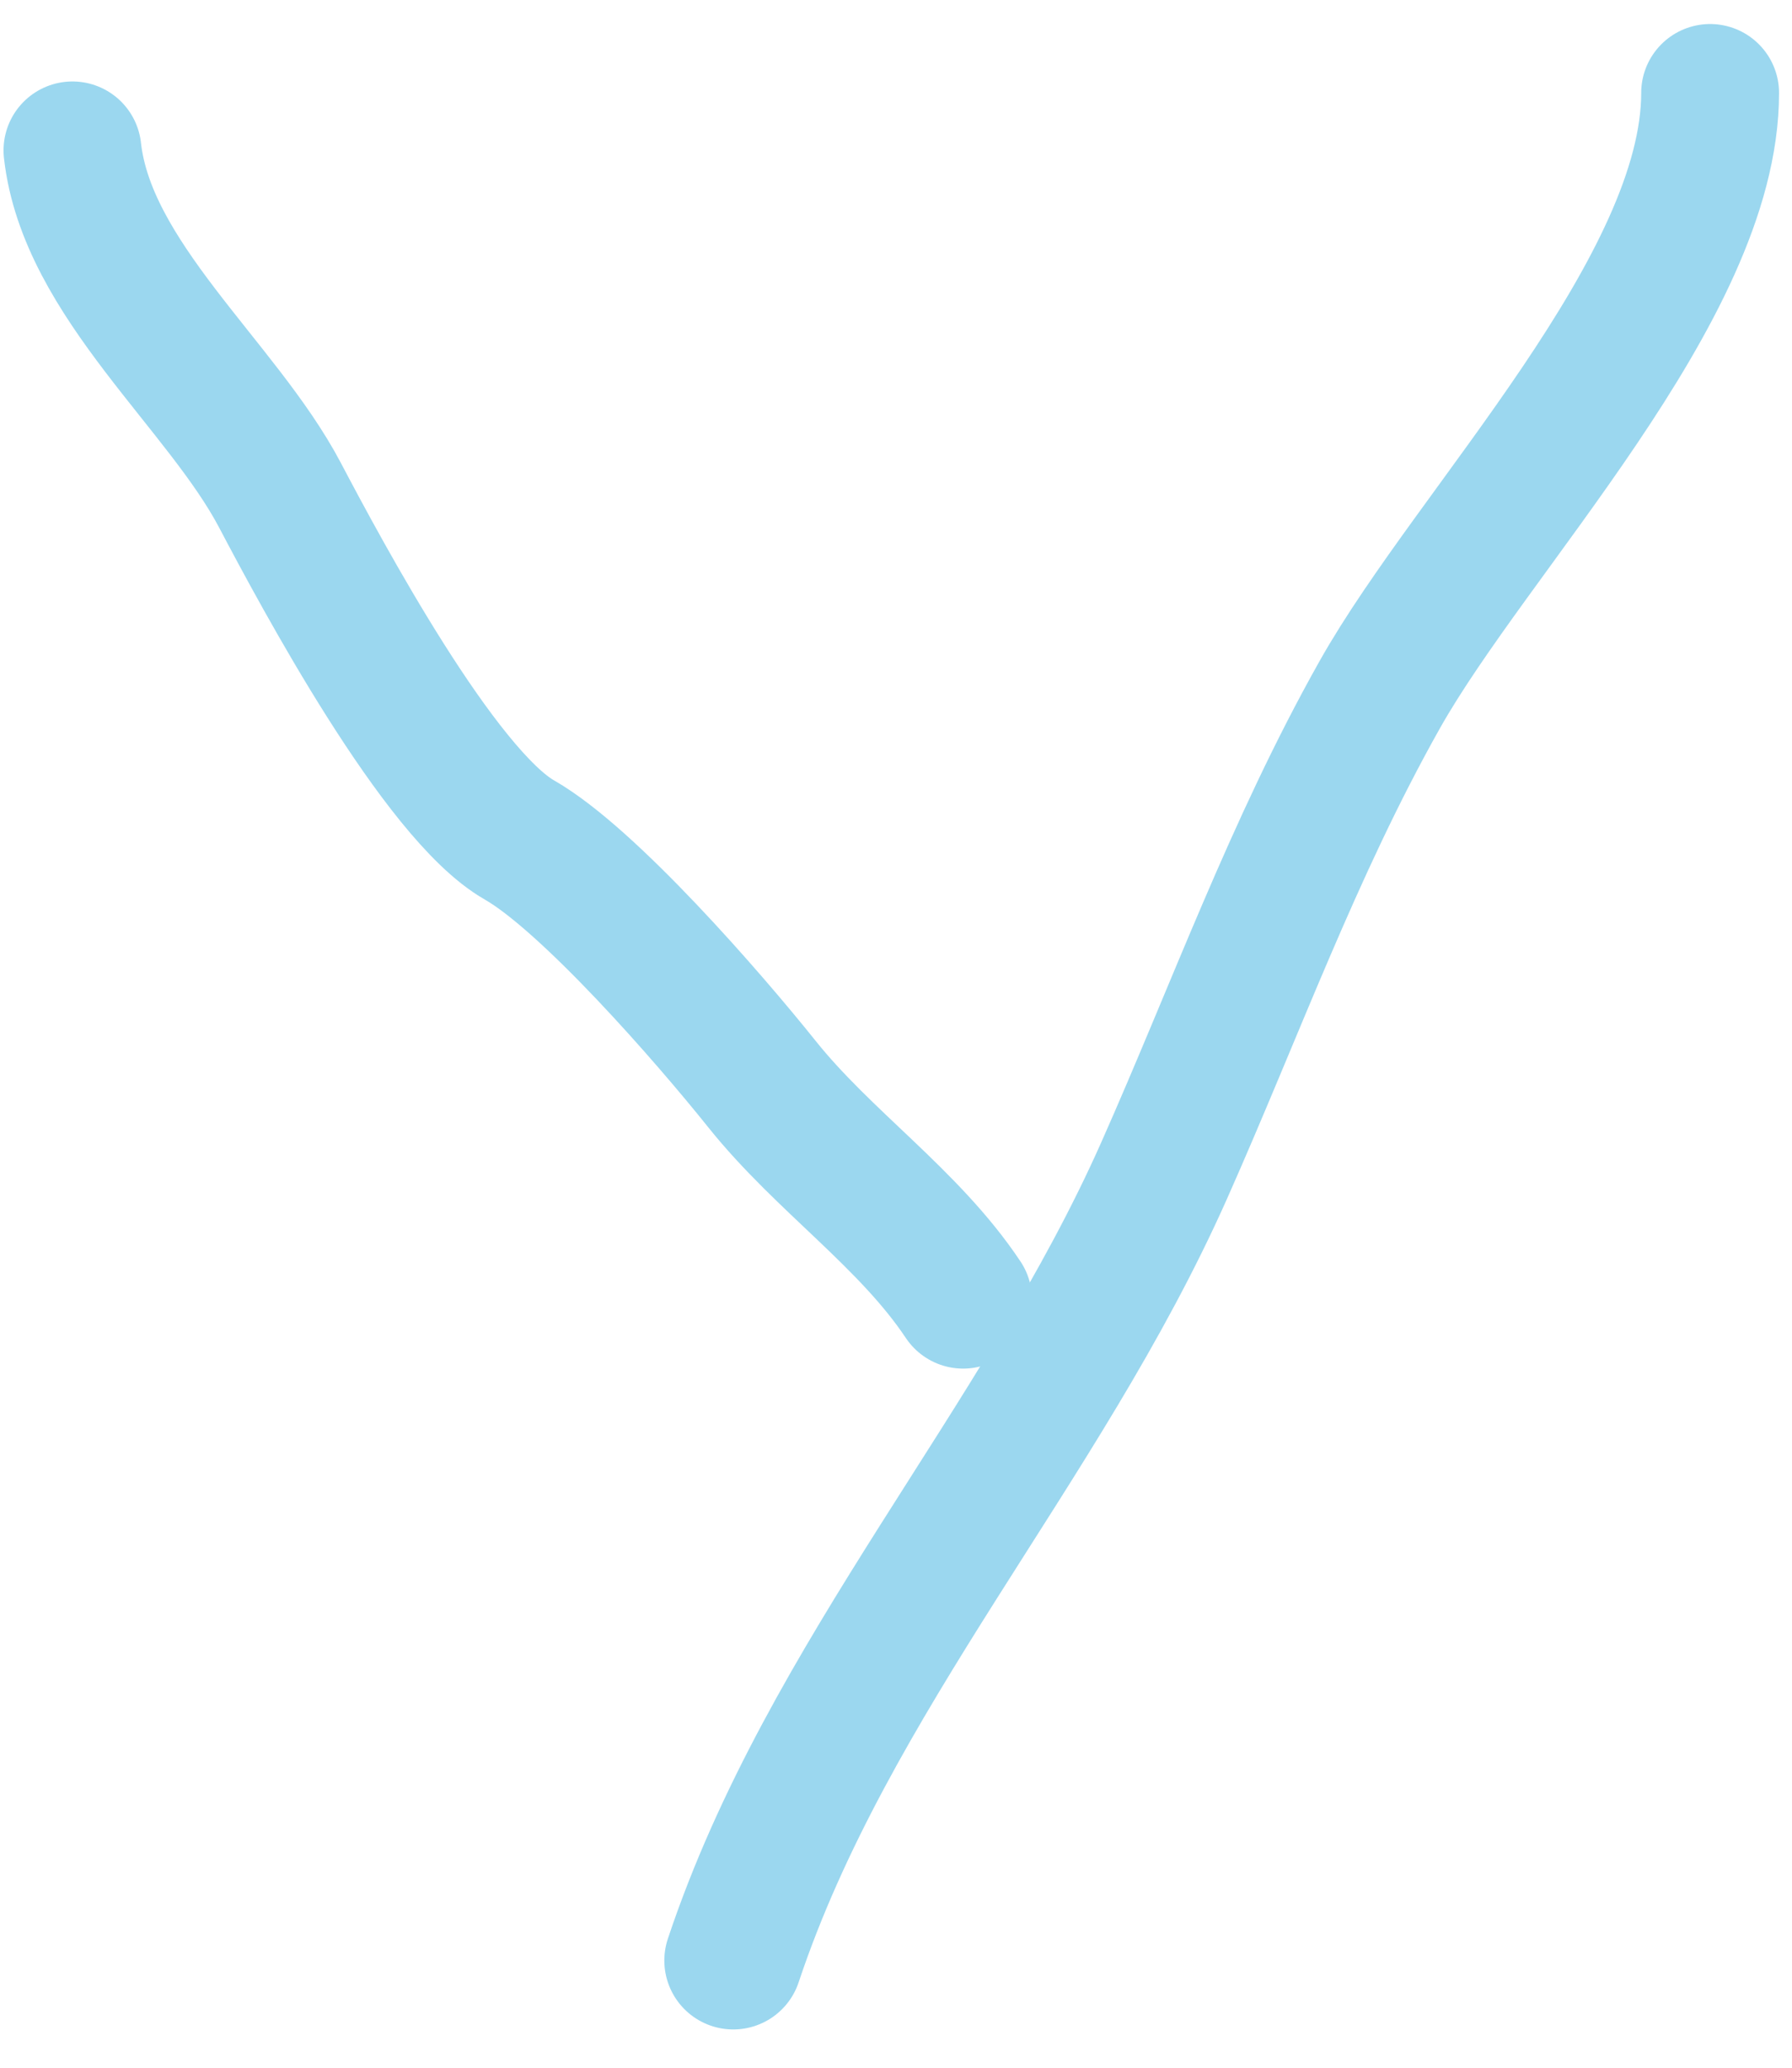 <?xml version="1.0" encoding="UTF-8"?> <svg xmlns="http://www.w3.org/2000/svg" width="39" height="45" viewBox="0 0 39 45" fill="none"><path d="M1.577 3.273C1.889 6.08 4.832 8.381 6.093 10.777C7.018 12.534 9.57 17.29 11.304 18.28C12.808 19.14 15.415 22.134 16.584 23.595C17.929 25.276 19.782 26.516 20.961 28.285" stroke="#9BD7EF" stroke-width="3" stroke-linecap="round"></path><path d="M37.218 2.023C37.218 6.283 32.048 11.527 30.027 15.12C28.145 18.466 26.883 21.993 25.337 25.472C22.671 31.471 18.026 36.464 15.958 42.667" stroke="#9BD7EF" stroke-width="3" stroke-linecap="round"></path></svg> 